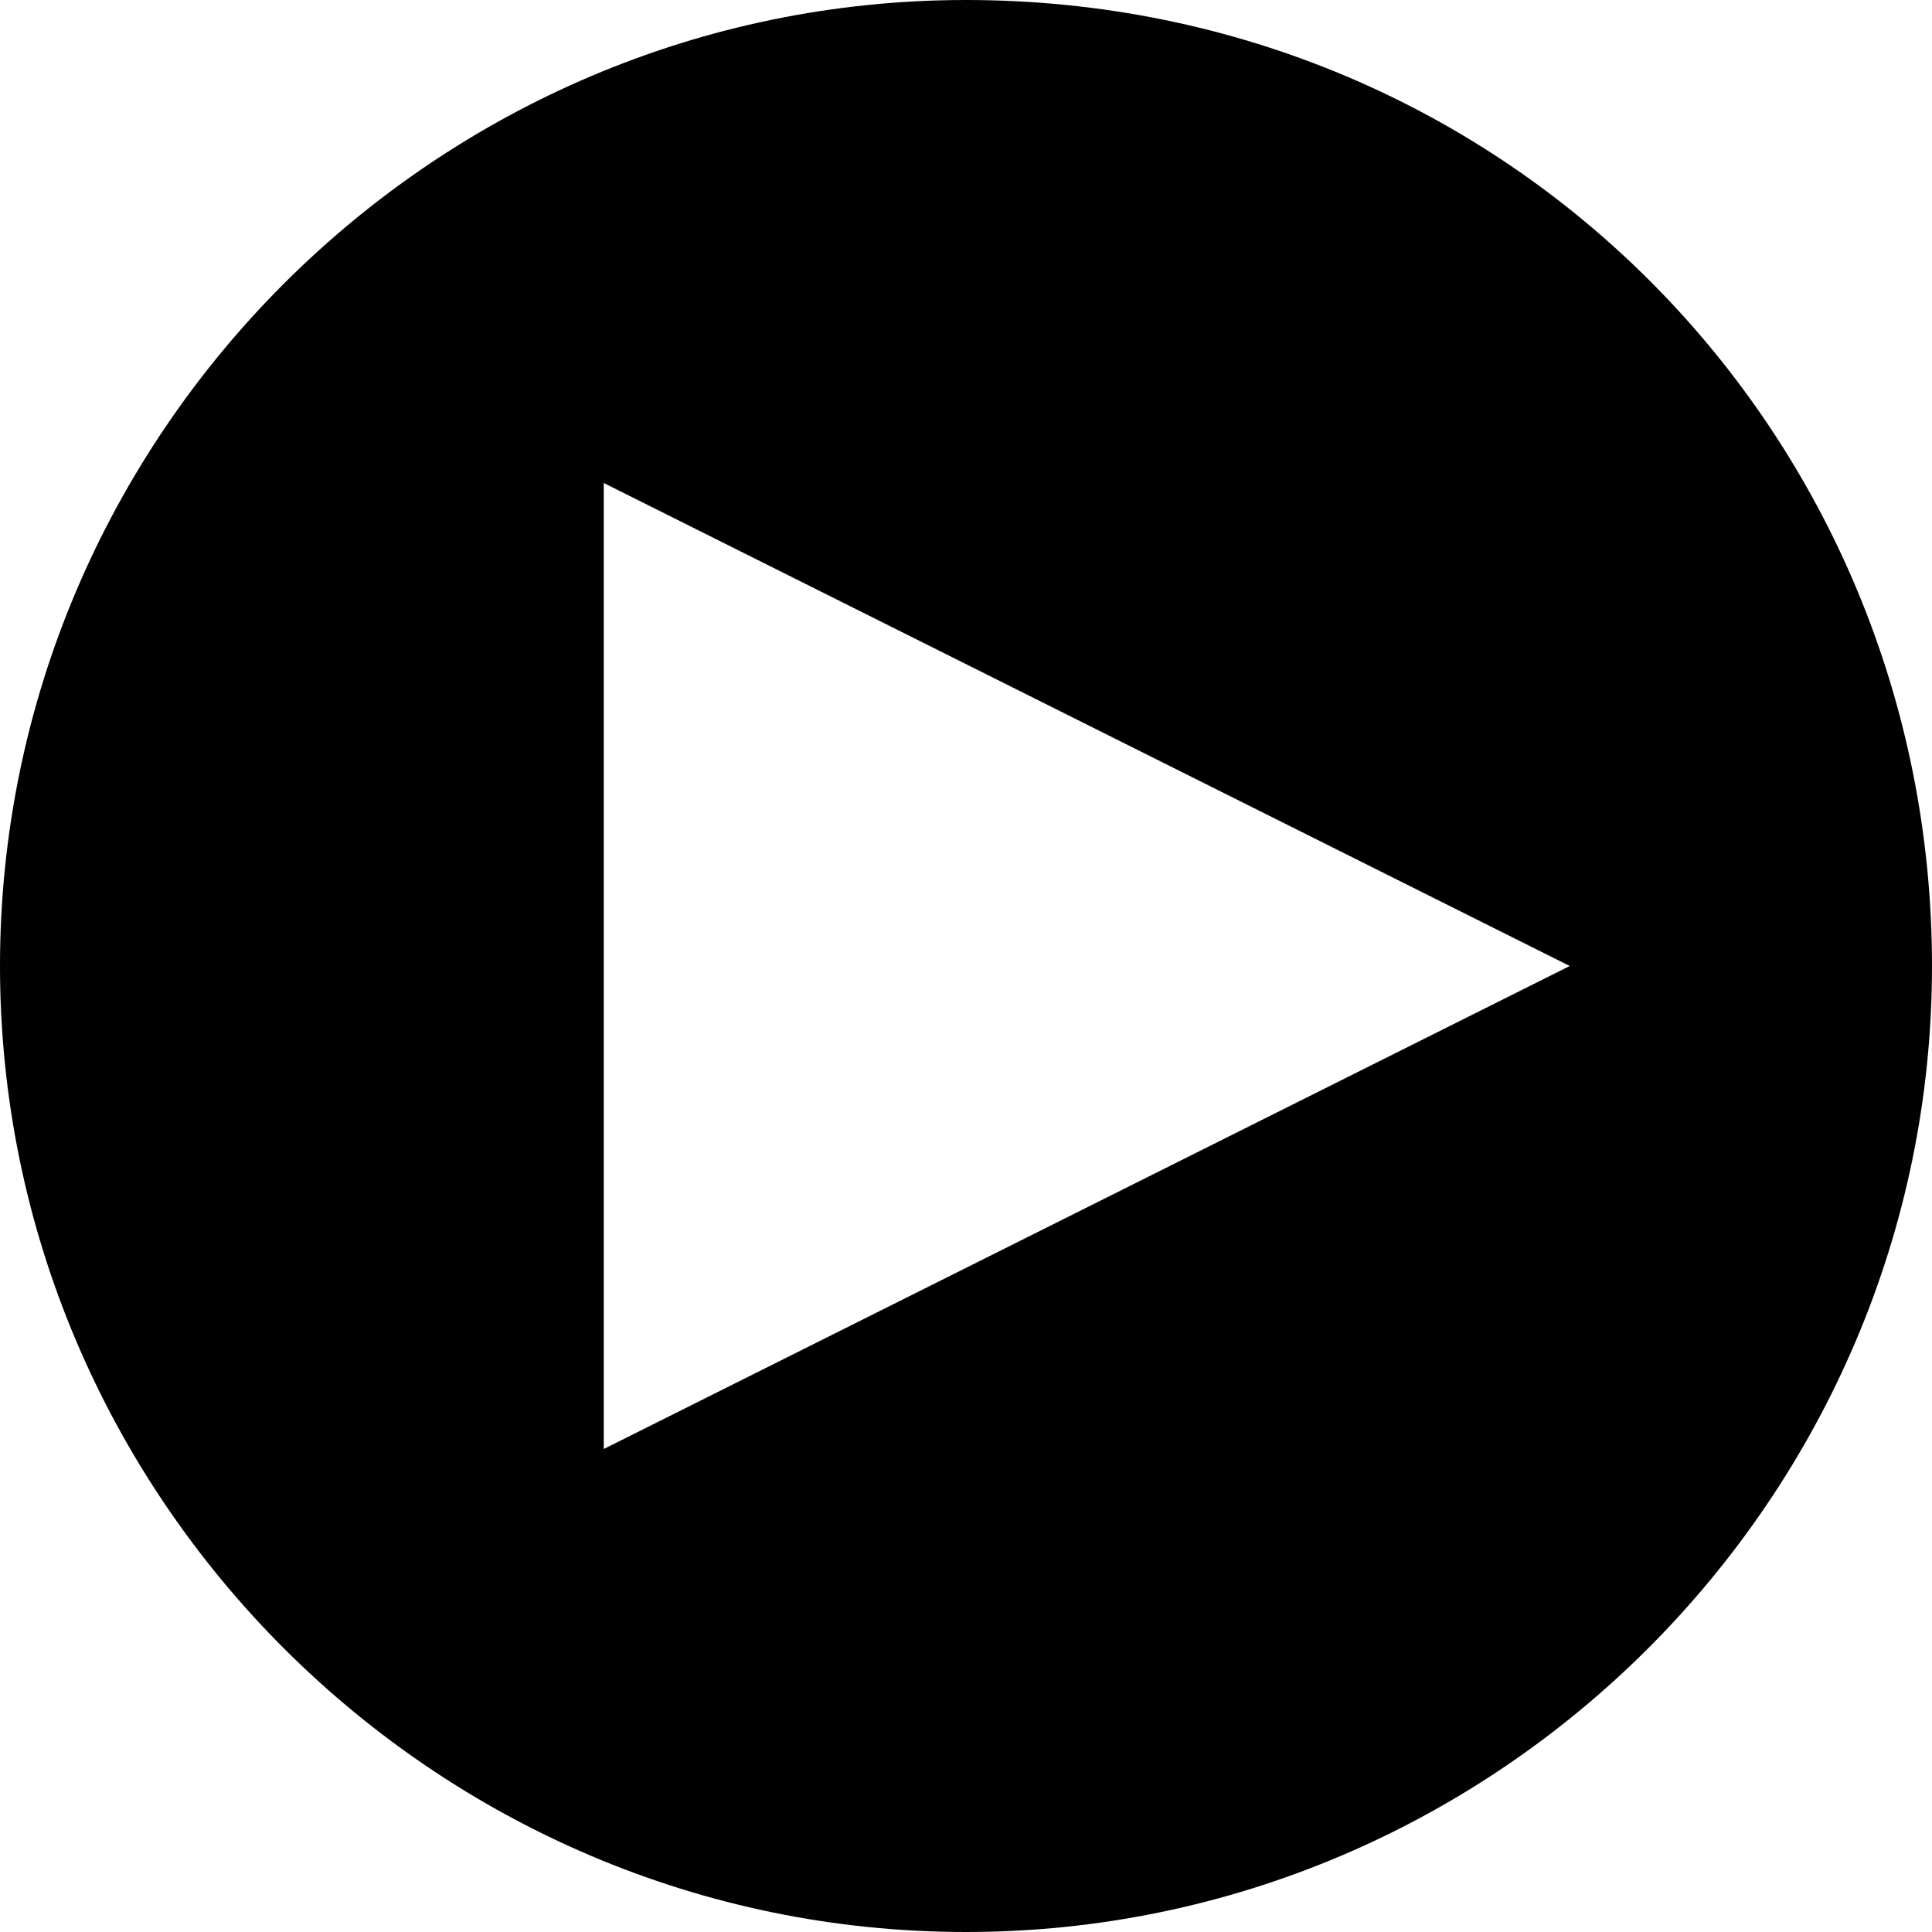 <!DOCTYPE svg  PUBLIC '-//W3C//DTD SVG 1.1//EN'  'http://www.w3.org/Graphics/SVG/1.1/DTD/svg11.dtd'>
<svg style="enable-background:new 0 0 32 32" xmlns="http://www.w3.org/2000/svg" xml:space="preserve" height="32px" width="32px" version="1.1" y="0px" x="0px" xmlns:xlink="http://www.w3.org/1999/xlink" viewBox="0 0 32 32">
	<path d="m16 0c-8.8 0-16 7.2-16 16s7.2 16 16 16 16-7.2 16-16-7-16-16-16zm-6 24v-16l16 8-16 8z" fill="#010101"/>
</svg>
